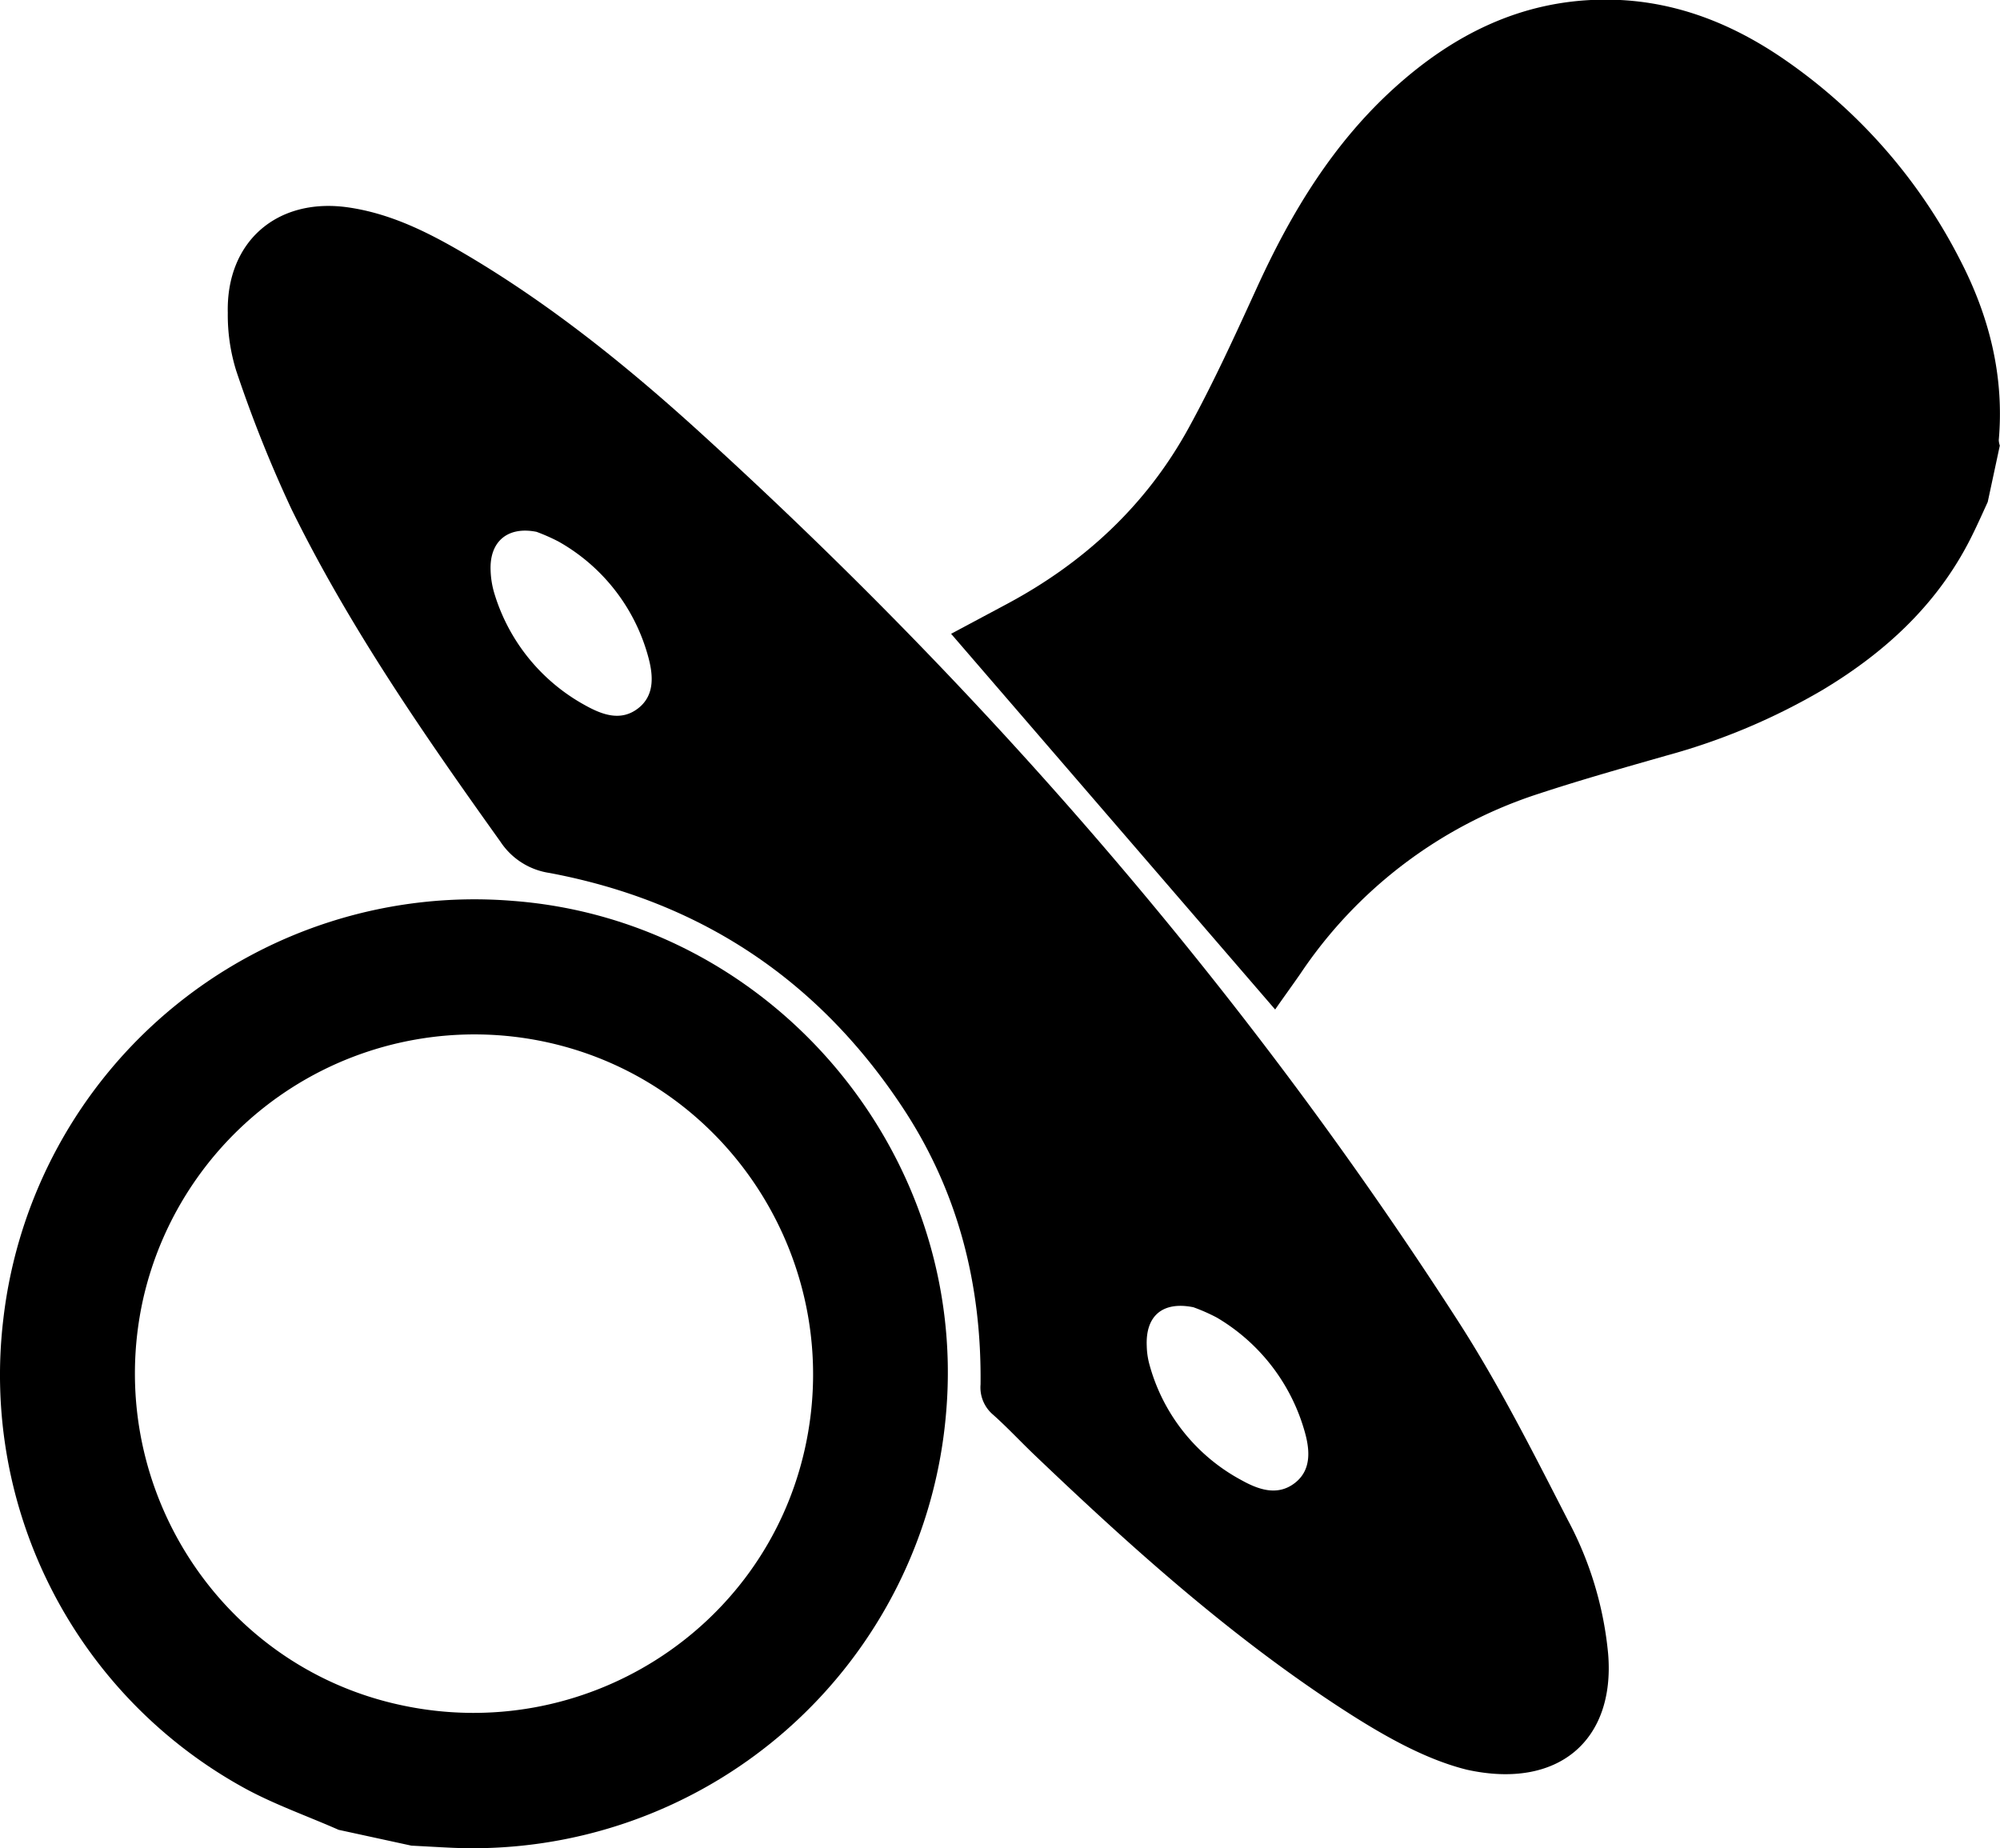 <svg id="Layer_1" data-name="Layer 1" xmlns="http://www.w3.org/2000/svg" viewBox="0 0 326 301.27"><title>2</title><path d="M-2601.46-2759.69c-0.77,1.68-1.52,3.37-2.32,5-5.38,11.19-14,19.26-24.5,25.58a104.4,104.4,0,0,1-25.52,10.75c-7,2-13.92,3.95-20.79,6.21a74.23,74.23,0,0,0-38.95,29.42c-1.39,2-2.85,4-4.07,5.77l-52.82-61.24,9.06-4.84c12.6-6.73,22.73-16.1,29.62-28.64,4.11-7.48,7.66-15.28,11.22-23.06,5.58-12.21,12.44-23.52,22.51-32.58,9.48-8.53,20.36-14,33.39-14.24,11.17-.22,21.1,3.57,30.12,9.81a88.45,88.45,0,0,1,28.49,32.5c4.79,9.22,7.28,19,6.36,29.48a3.33,3.33,0,0,0,.17.89Z" transform="translate(2925.46 2841.51)"/><path d="M-2870.27-2543.25c-5-2.21-10.28-4.06-15.11-6.67a76.8,76.8,0,0,1-39.54-76.55,77.3,77.3,0,0,1,83.25-68.18c42,3.29,73.93,41,70.45,83.12a77.41,77.41,0,0,1-80.71,71.2c-2.16-.1-4.31-0.23-6.47-0.34Zm-31.89-86.38c-6.56,29.88,12.2,59.52,41.82,66,29.89,6.59,59.49-12.12,66.08-41.76,6.65-29.89-12.2-59.64-41.93-66.21A55.38,55.38,0,0,0-2902.16-2629.63Z" transform="translate(2925.46 2841.51)"/><path d="M-2686.37-2553.05c-7.09-1.76-14.28-5.93-21.25-10.51-17.88-11.76-33.72-26-49.15-40.73-2.31-2.2-4.48-4.55-6.86-6.66a5.81,5.81,0,0,1-2-4.89c0.18-16.1-3.56-31.14-12.43-44.73-13.79-21.09-33.09-34-57.84-38.65a11.6,11.6,0,0,1-8-5.11c-12.41-17.36-24.56-34.91-34-54.09a210.82,210.82,0,0,1-9.07-22.7,30.56,30.56,0,0,1-1.36-9.41c-0.27-11.58,8-18.76,19.45-17.2,7.19,1,13.48,4.22,19.58,7.83,14.18,8.4,26.91,18.77,39,29.84,46.9,42.8,88.11,90.5,122.52,143.91,6.68,10.37,12.26,21.47,17.91,32.47a57.54,57.54,0,0,1,6.54,21.78C-2662.18-2557.82-2671.48-2549.76-2686.37-2553.05Zm-44.57-75.38c-4.94-1-7.82,1.33-7.6,6.32a12.44,12.44,0,0,0,.37,2.76,30.44,30.44,0,0,0,15,19.07c2.75,1.54,5.91,2.72,8.78.49s2.4-5.75,1.46-8.83a31.47,31.47,0,0,0-14.18-18.12A29.7,29.7,0,0,0-2730.94-2628.43ZM-2838-2754.82c-4.68-.94-7.7,1.54-7.49,6.32a14.55,14.55,0,0,0,.66,3.88,31,31,0,0,0,14.62,18c2.76,1.55,5.87,2.8,8.75.58s2.45-5.71,1.55-8.81a30.8,30.8,0,0,0-14.48-18.37A31.2,31.2,0,0,0-2838-2754.82Z" transform="translate(2925.46 2841.51)"/></svg>